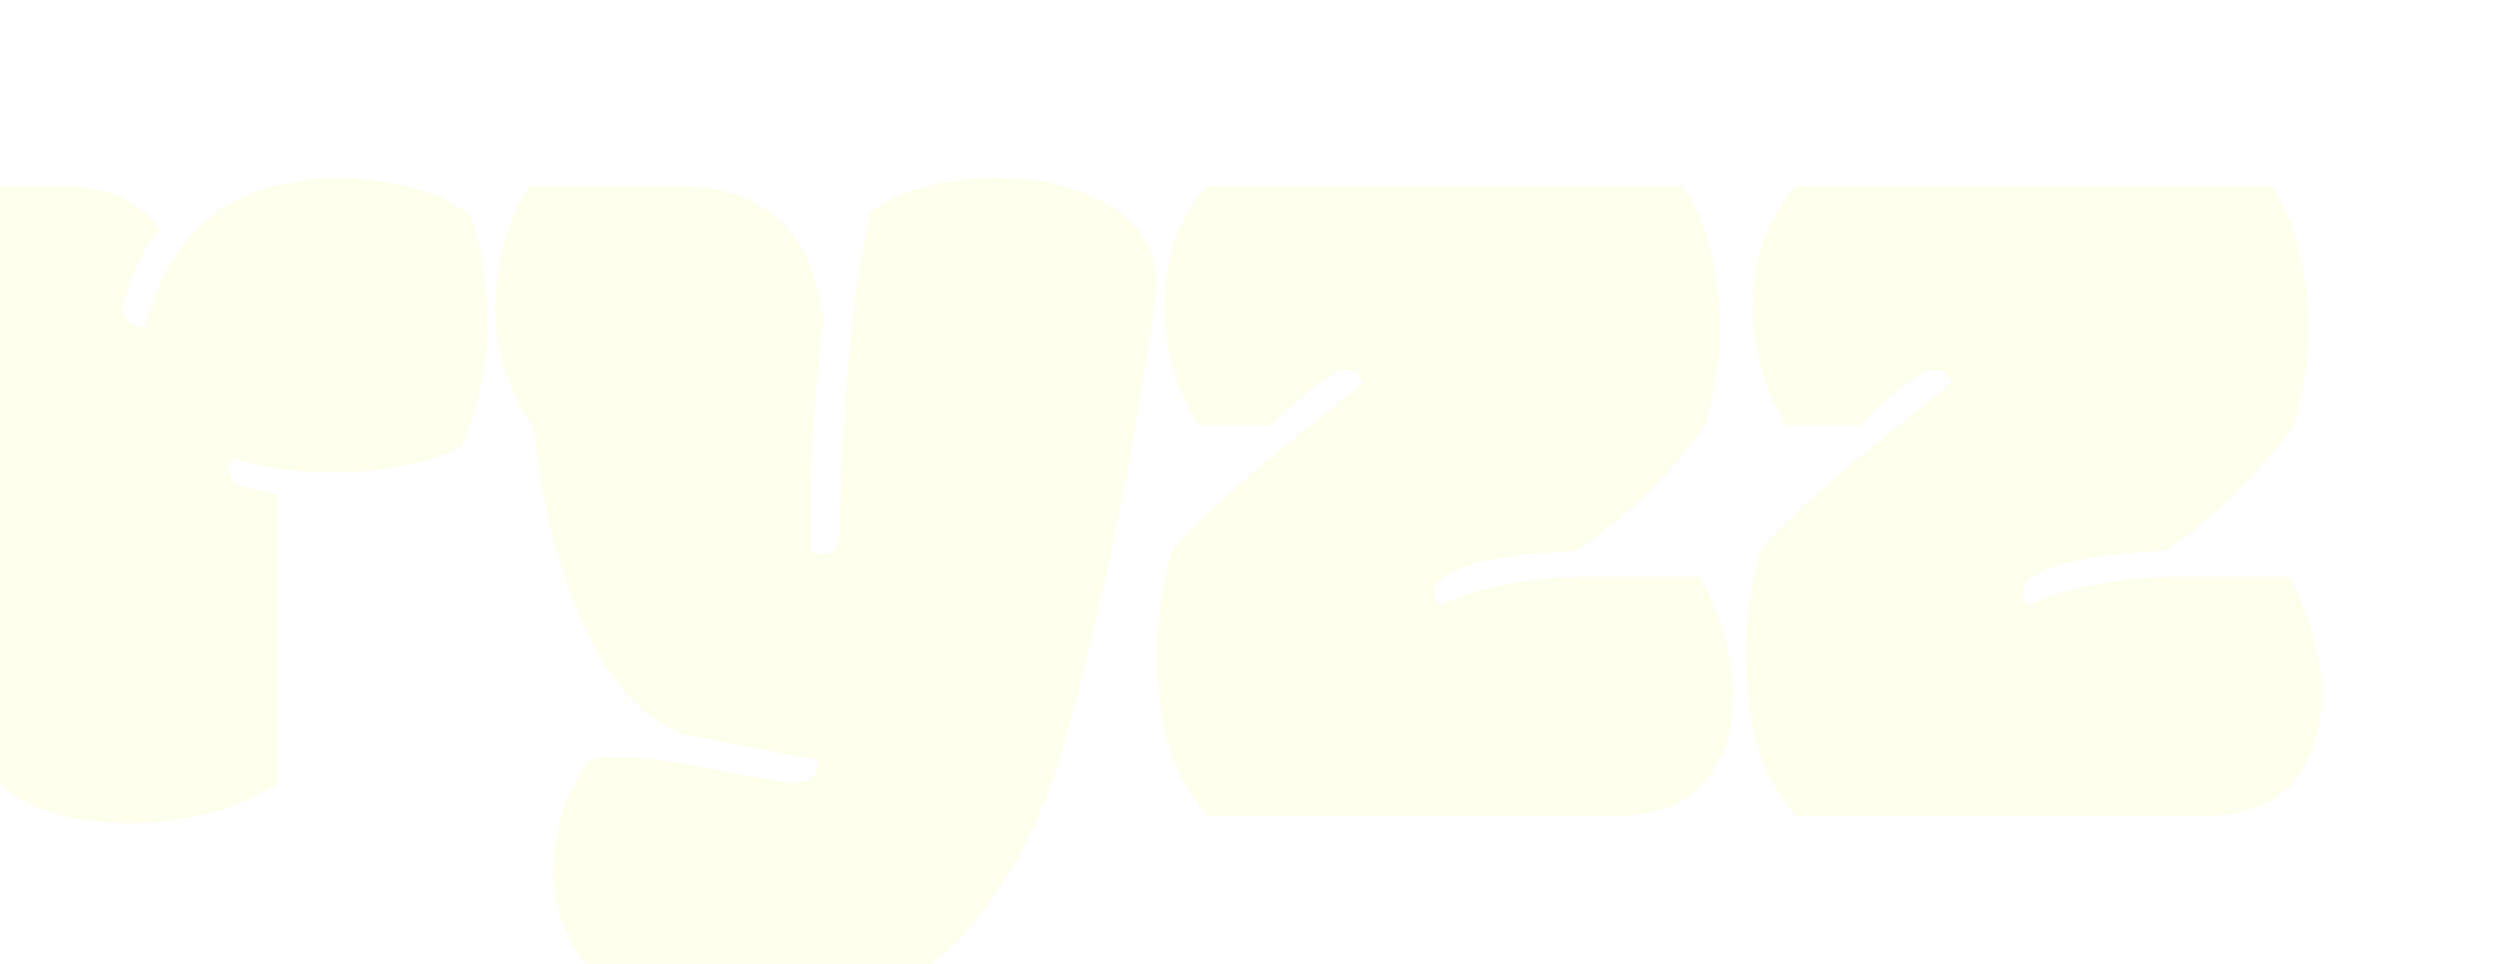 <?xml version="1.0" encoding="utf-8"?>
<svg xmlns="http://www.w3.org/2000/svg" fill="none" height="100%" overflow="visible" preserveAspectRatio="none" style="display: block;" viewBox="0 0 337 130" width="100%">
<g filter="url(#filter0_dd_0_8)" id="ryzz">
<path d="M32.435 1.087C35.64 1.087 38.302 1.605 40.421 2.64C42.591 3.676 44.297 5.125 45.537 6.989C44.865 7.714 44.219 8.594 43.599 9.629C43.031 10.665 42.514 11.7 42.049 12.736C41.635 13.719 41.299 14.677 41.041 15.609C40.782 16.489 40.653 17.188 40.653 17.706C40.653 18.327 40.886 18.896 41.351 19.414C41.816 19.88 42.54 20.113 43.522 20.113C44.504 16.282 45.873 13.072 47.63 10.484C49.439 7.895 51.481 5.824 53.755 4.271C56.081 2.718 58.562 1.631 61.197 1.01C63.885 0.337 66.599 0 69.338 0C71.56 0 73.602 0.155 75.462 0.466C77.323 0.725 79.003 1.087 80.501 1.553C82 2.019 83.318 2.563 84.455 3.184C85.592 3.753 86.548 4.323 87.324 4.892C88.151 7.067 88.745 9.371 89.107 11.804C89.469 14.237 89.65 16.619 89.65 18.948C89.65 23.142 89.262 26.636 88.487 29.432C87.763 32.227 86.962 34.531 86.083 36.343C85.256 36.758 84.223 37.172 82.982 37.586C81.742 38 80.372 38.362 78.873 38.673C77.426 38.984 75.876 39.242 74.222 39.45C72.568 39.605 70.94 39.683 69.338 39.683C67.632 39.683 66.108 39.631 64.764 39.527C63.472 39.424 62.283 39.294 61.197 39.139C60.112 38.932 59.104 38.725 58.174 38.518C57.295 38.259 56.391 38.026 55.461 37.819C55.047 38.233 54.84 38.828 54.84 39.605C54.84 40.33 55.306 40.899 56.236 41.313C57.218 41.727 58.949 42.168 61.43 42.633V81.617C59.673 82.756 57.89 83.688 56.081 84.413C54.272 85.086 52.489 85.603 50.731 85.966C49.026 86.38 47.372 86.639 45.77 86.743C44.219 86.898 42.772 86.975 41.428 86.975C38.534 86.975 35.821 86.691 33.288 86.121C30.756 85.603 28.533 84.801 26.621 83.714C24.76 82.575 23.287 81.151 22.202 79.443C21.117 77.734 20.574 75.689 20.574 73.308V33.315C19.023 31.14 17.861 28.681 17.085 25.937C16.362 23.194 16 20.32 16 17.317C16 14.832 16.362 12.089 17.085 9.086C17.861 6.083 19.023 3.417 20.574 1.087H32.435Z" fill="#FFFFED"/>
<path d="M115.351 1.087C119.02 1.087 122.044 1.631 124.421 2.718C126.85 3.753 128.789 5.125 130.236 6.834C131.735 8.542 132.82 10.484 133.492 12.658C134.215 14.832 134.706 17.059 134.965 19.337C134.81 20.527 134.629 22.132 134.422 24.151C134.215 26.119 134.009 28.345 133.802 30.83C133.647 33.263 133.518 35.852 133.414 38.595C133.311 41.339 133.259 44.057 133.259 46.749C133.259 47.319 133.259 47.94 133.259 48.613C133.259 49.234 133.285 49.804 133.337 50.322C133.647 50.477 133.931 50.58 134.19 50.632C134.5 50.684 134.784 50.71 135.042 50.71C135.869 50.71 136.438 50.399 136.748 49.778C137.11 49.157 137.291 48.328 137.291 47.293C137.291 42.944 137.42 38.647 137.678 34.402C137.937 30.105 138.247 26.067 138.609 22.288C139.022 18.508 139.461 15.091 139.926 12.037C140.443 8.982 140.908 6.497 141.322 4.582C143.596 2.925 146.154 1.76 148.997 1.087C151.891 0.362 155.044 0 158.455 0C162.021 0 165.148 0.414 167.836 1.243C170.523 2.019 172.746 3.054 174.503 4.349C176.312 5.643 177.656 7.119 178.534 8.775C179.465 10.432 179.93 12.14 179.93 13.9C179.93 14.211 179.826 15.247 179.62 17.007C179.413 18.715 179.077 20.993 178.612 23.841C178.198 26.688 177.656 30.027 176.984 33.858C176.364 37.638 175.588 41.702 174.658 46.05C173.779 50.399 172.772 54.981 171.634 59.796C170.549 64.559 169.335 69.373 167.991 74.24C165.717 82.42 162.952 89.072 159.696 94.198C156.491 99.375 152.951 103.413 149.074 106.312C145.25 109.263 141.219 111.282 136.98 112.369C132.742 113.456 128.478 114 124.189 114C119.796 114 115.997 113.431 112.792 112.292C109.588 111.204 106.926 109.703 104.807 107.787C102.74 105.924 101.189 103.749 100.156 101.264C99.122 98.779 98.605 96.165 98.605 93.421C98.605 90.781 98.967 88.27 99.691 85.888C100.466 83.455 101.732 80.944 103.489 78.356C103.903 78.252 104.446 78.174 105.117 78.123C105.841 78.071 106.513 78.045 107.133 78.045C108.684 78.045 110.234 78.148 111.785 78.356C113.335 78.511 114.576 78.666 115.506 78.822L127.677 81.074C128.246 81.177 128.814 81.281 129.383 81.384C129.951 81.488 130.52 81.54 131.089 81.54C131.967 81.54 132.691 81.358 133.259 80.996C133.879 80.633 134.19 79.779 134.19 78.433L115.893 74.939C113.981 74.162 111.991 72.842 109.924 70.978C107.908 69.114 105.996 66.552 104.187 63.29C102.378 59.977 100.724 55.861 99.225 50.943C97.778 46.025 96.667 40.148 95.892 33.315C94.496 31.503 93.308 29.277 92.326 26.636C91.292 23.944 90.775 20.941 90.775 17.628C90.775 14.781 91.137 11.933 91.861 9.086C92.584 6.238 93.773 3.572 95.427 1.087H115.351Z" fill="#FFFFED"/>
<path d="M250.829 1.087C251.345 1.812 251.888 2.744 252.457 3.883C253.077 5.022 253.62 6.42 254.085 8.076C254.602 9.681 255.015 11.571 255.325 13.745C255.687 15.868 255.868 18.275 255.868 20.967C255.868 21.899 255.79 22.935 255.635 24.074C255.532 25.212 255.377 26.352 255.17 27.491C255.015 28.578 254.808 29.665 254.55 30.752C254.291 31.788 254.033 32.694 253.775 33.47C251.397 36.732 248.761 39.786 245.867 42.633C242.973 45.429 239.846 47.966 236.486 50.244C229.819 50.554 224.961 51.227 221.911 52.263C218.862 53.298 217.337 54.463 217.337 55.758C217.337 56.223 217.415 56.612 217.57 56.922C217.725 57.181 217.932 57.414 218.19 57.621C219.121 57.103 220.309 56.612 221.756 56.146C223.204 55.628 224.806 55.214 226.563 54.903C228.372 54.541 230.258 54.256 232.222 54.049C234.186 53.842 236.176 53.738 238.192 53.738H253.154C253.826 54.877 254.421 56.12 254.937 57.466C255.506 58.812 255.971 60.158 256.333 61.504C256.746 62.85 257.056 64.196 257.263 65.542C257.522 66.837 257.651 68.027 257.651 69.114C257.651 72.376 257.186 75.094 256.255 77.268C255.377 79.443 254.214 81.177 252.767 82.471C251.32 83.766 249.666 84.672 247.805 85.189C245.944 85.707 244.058 85.966 242.146 85.966H186.87C184.492 83.481 182.735 80.375 181.598 76.647C180.513 72.868 179.97 68.467 179.97 63.446C179.97 62.203 180.048 60.935 180.203 59.64C180.358 58.294 180.539 57.026 180.745 55.835C180.952 54.593 181.159 53.48 181.366 52.496C181.624 51.512 181.831 50.736 181.986 50.166C184.053 47.888 186.198 45.74 188.42 43.721C190.643 41.702 192.839 39.786 195.01 37.974C197.232 36.11 199.403 34.35 201.522 32.694C203.693 30.985 205.76 29.302 207.724 27.646C207.621 27.232 207.388 26.843 207.027 26.481C206.665 26.067 206.2 25.86 205.631 25.86C205.321 25.86 204.933 25.937 204.468 26.093C204.055 26.196 203.46 26.507 202.685 27.024C201.91 27.542 200.928 28.293 199.739 29.277C198.55 30.26 197.026 31.632 195.165 33.392H185.552C183.898 30.648 182.709 27.93 181.986 25.238C181.314 22.546 180.978 19.88 180.978 17.24C180.978 13.305 181.598 9.966 182.839 7.222C184.079 4.478 185.423 2.433 186.87 1.087H250.829Z" fill="#FFFFED"/>
<path d="M330.178 1.087C330.695 1.812 331.237 2.744 331.806 3.883C332.426 5.022 332.969 6.42 333.434 8.076C333.951 9.681 334.364 11.571 334.674 13.745C335.036 15.868 335.217 18.275 335.217 20.967C335.217 21.899 335.139 22.935 334.984 24.074C334.881 25.212 334.726 26.352 334.519 27.491C334.364 28.578 334.157 29.665 333.899 30.752C333.641 31.788 333.382 32.694 333.124 33.47C330.746 36.732 328.11 39.786 325.216 42.633C322.322 45.429 319.195 47.966 315.835 50.244C309.168 50.554 304.31 51.227 301.261 52.263C298.211 53.298 296.687 54.463 296.687 55.758C296.687 56.223 296.764 56.612 296.919 56.922C297.074 57.181 297.281 57.414 297.539 57.621C298.47 57.103 299.658 56.612 301.106 56.146C302.553 55.628 304.155 55.214 305.912 54.903C307.721 54.541 309.608 54.256 311.572 54.049C313.536 53.842 315.525 53.738 317.541 53.738H332.504C333.175 54.877 333.77 56.12 334.287 57.466C334.855 58.812 335.32 60.158 335.682 61.504C336.096 62.85 336.406 64.196 336.612 65.542C336.871 66.837 337 68.027 337 69.114C337 72.376 336.535 75.094 335.605 77.268C334.726 79.443 333.563 81.177 332.116 82.471C330.669 83.766 329.015 84.672 327.154 85.189C325.294 85.707 323.407 85.966 321.495 85.966H266.219C263.842 83.481 262.084 80.375 260.947 76.647C259.862 72.868 259.319 68.467 259.319 63.446C259.319 62.203 259.397 60.935 259.552 59.64C259.707 58.294 259.888 57.026 260.094 55.835C260.301 54.593 260.508 53.48 260.715 52.496C260.973 51.512 261.18 50.736 261.335 50.166C263.402 47.888 265.547 45.74 267.77 43.721C269.992 41.702 272.188 39.786 274.359 37.974C276.582 36.11 278.752 34.35 280.871 32.694C283.042 30.985 285.109 29.302 287.073 27.646C286.97 27.232 286.737 26.843 286.376 26.481C286.014 26.067 285.549 25.86 284.98 25.86C284.67 25.86 284.282 25.937 283.817 26.093C283.404 26.196 282.81 26.507 282.034 27.024C281.259 27.542 280.277 28.293 279.088 29.277C277.9 30.26 276.375 31.632 274.514 33.392H264.901C263.247 30.648 262.058 27.93 261.335 25.238C260.663 22.546 260.327 19.88 260.327 17.24C260.327 13.305 260.947 9.966 262.188 7.222C263.428 4.478 264.772 2.433 266.219 1.087H330.178Z" fill="#FFFFED"/>
</g>
<defs>
<filter color-interpolation-filters="sRGB" filterUnits="userSpaceOnUse" height="130" id="filter0_dd_0_8" width="337" x="0" y="0">
<feFlood flood-opacity="0" result="BackgroundImageFix"/>
<feColorMatrix in="SourceAlpha" result="hardAlpha" type="matrix" values="0 0 0 0 0 0 0 0 0 0 0 0 0 0 0 0 0 0 127 0"/>
<feOffset dx="-16" dy="16"/>
<feComposite in2="hardAlpha" operator="out"/>
<feColorMatrix type="matrix" values="0 0 0 0 1 0 0 0 0 0.235 0 0 0 0 0.675 0 0 0 1 0"/>
<feBlend in2="BackgroundImageFix" mode="normal" result="effect1_dropShadow_0_8"/>
<feColorMatrix in="SourceAlpha" result="hardAlpha" type="matrix" values="0 0 0 0 0 0 0 0 0 0 0 0 0 0 0 0 0 0 127 0"/>
<feOffset dx="-8" dy="8"/>
<feComposite in2="hardAlpha" operator="out"/>
<feColorMatrix type="matrix" values="0 0 0 0 1 0 0 0 0 0.557 0 0 0 0 0 0 0 0 1 0"/>
<feBlend in2="effect1_dropShadow_0_8" mode="normal" result="effect2_dropShadow_0_8"/>
<feBlend in="SourceGraphic" in2="effect2_dropShadow_0_8" mode="normal" result="shape"/>
</filter>
</defs>
</svg>